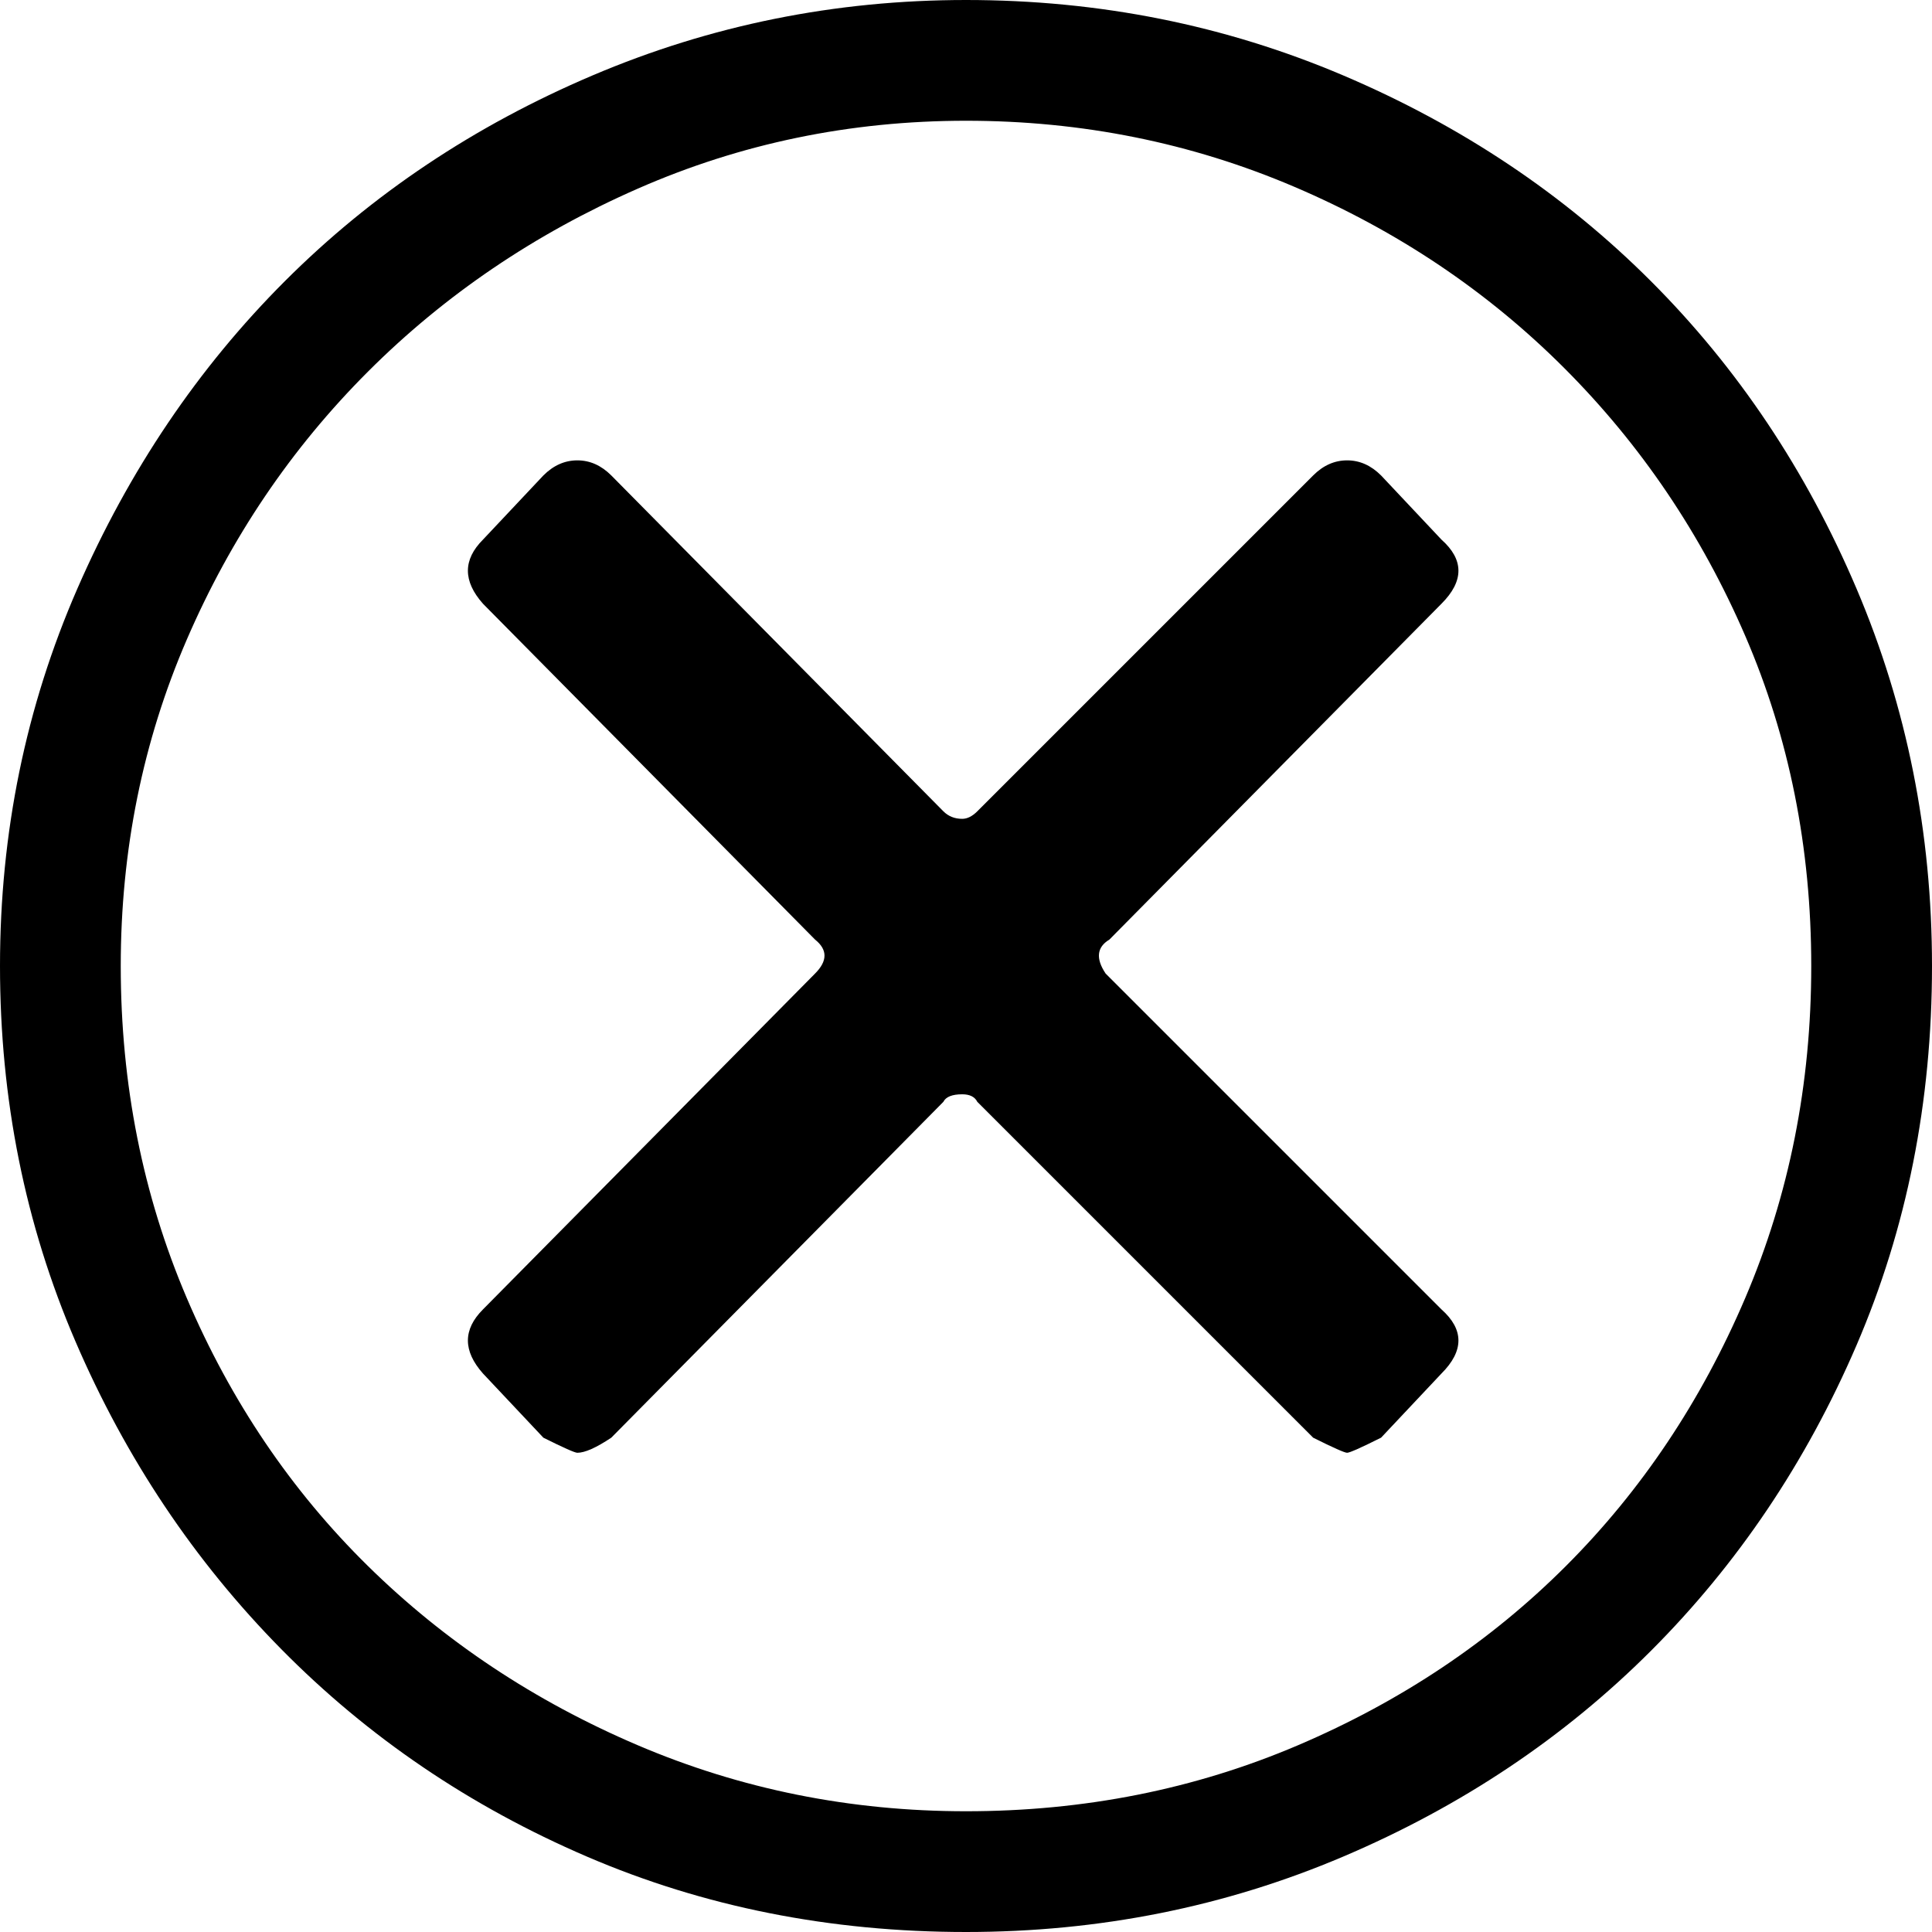 <svg xmlns="http://www.w3.org/2000/svg" viewBox="0 0 512 512">
	<path d="M512 256q0 54-20 100.5t-54.5 81T356 492t-100 20q-54 0-100.5-20t-81-55T20 355.5 0 256t20.5-100 55-81.5T157 20t99-20q53 0 100 20t81.5 54.5T492 156t20 100zm-32 0q0-47-17.5-87.5t-48-71-71.5-48T256 32t-87 18-71.5 48.5-48 71T32 256q0 47 17.5 88t48 71 71.5 47.5 87 17.5q47 0 88-17.5t71-47.5 47.5-71 17.5-88zm-186-7q-5 3-1 9l89 89q9 8 0 17l-16 17q-8 4-9 4t-9-4l-89-89q-1-2-4-2-4 0-5 2l-88 89q-6 4-9 4-1 0-9-4l-16-17q-8-9 0-17l88-89q5-5 0-9l-88-89q-8-9 0-17l16-17q4-4 9-4t9 4l88 89q2 2 5 2 2 0 4-2l89-89q4-4 9-4t9 4l16 17q9 8 0 17z"/>
</svg>